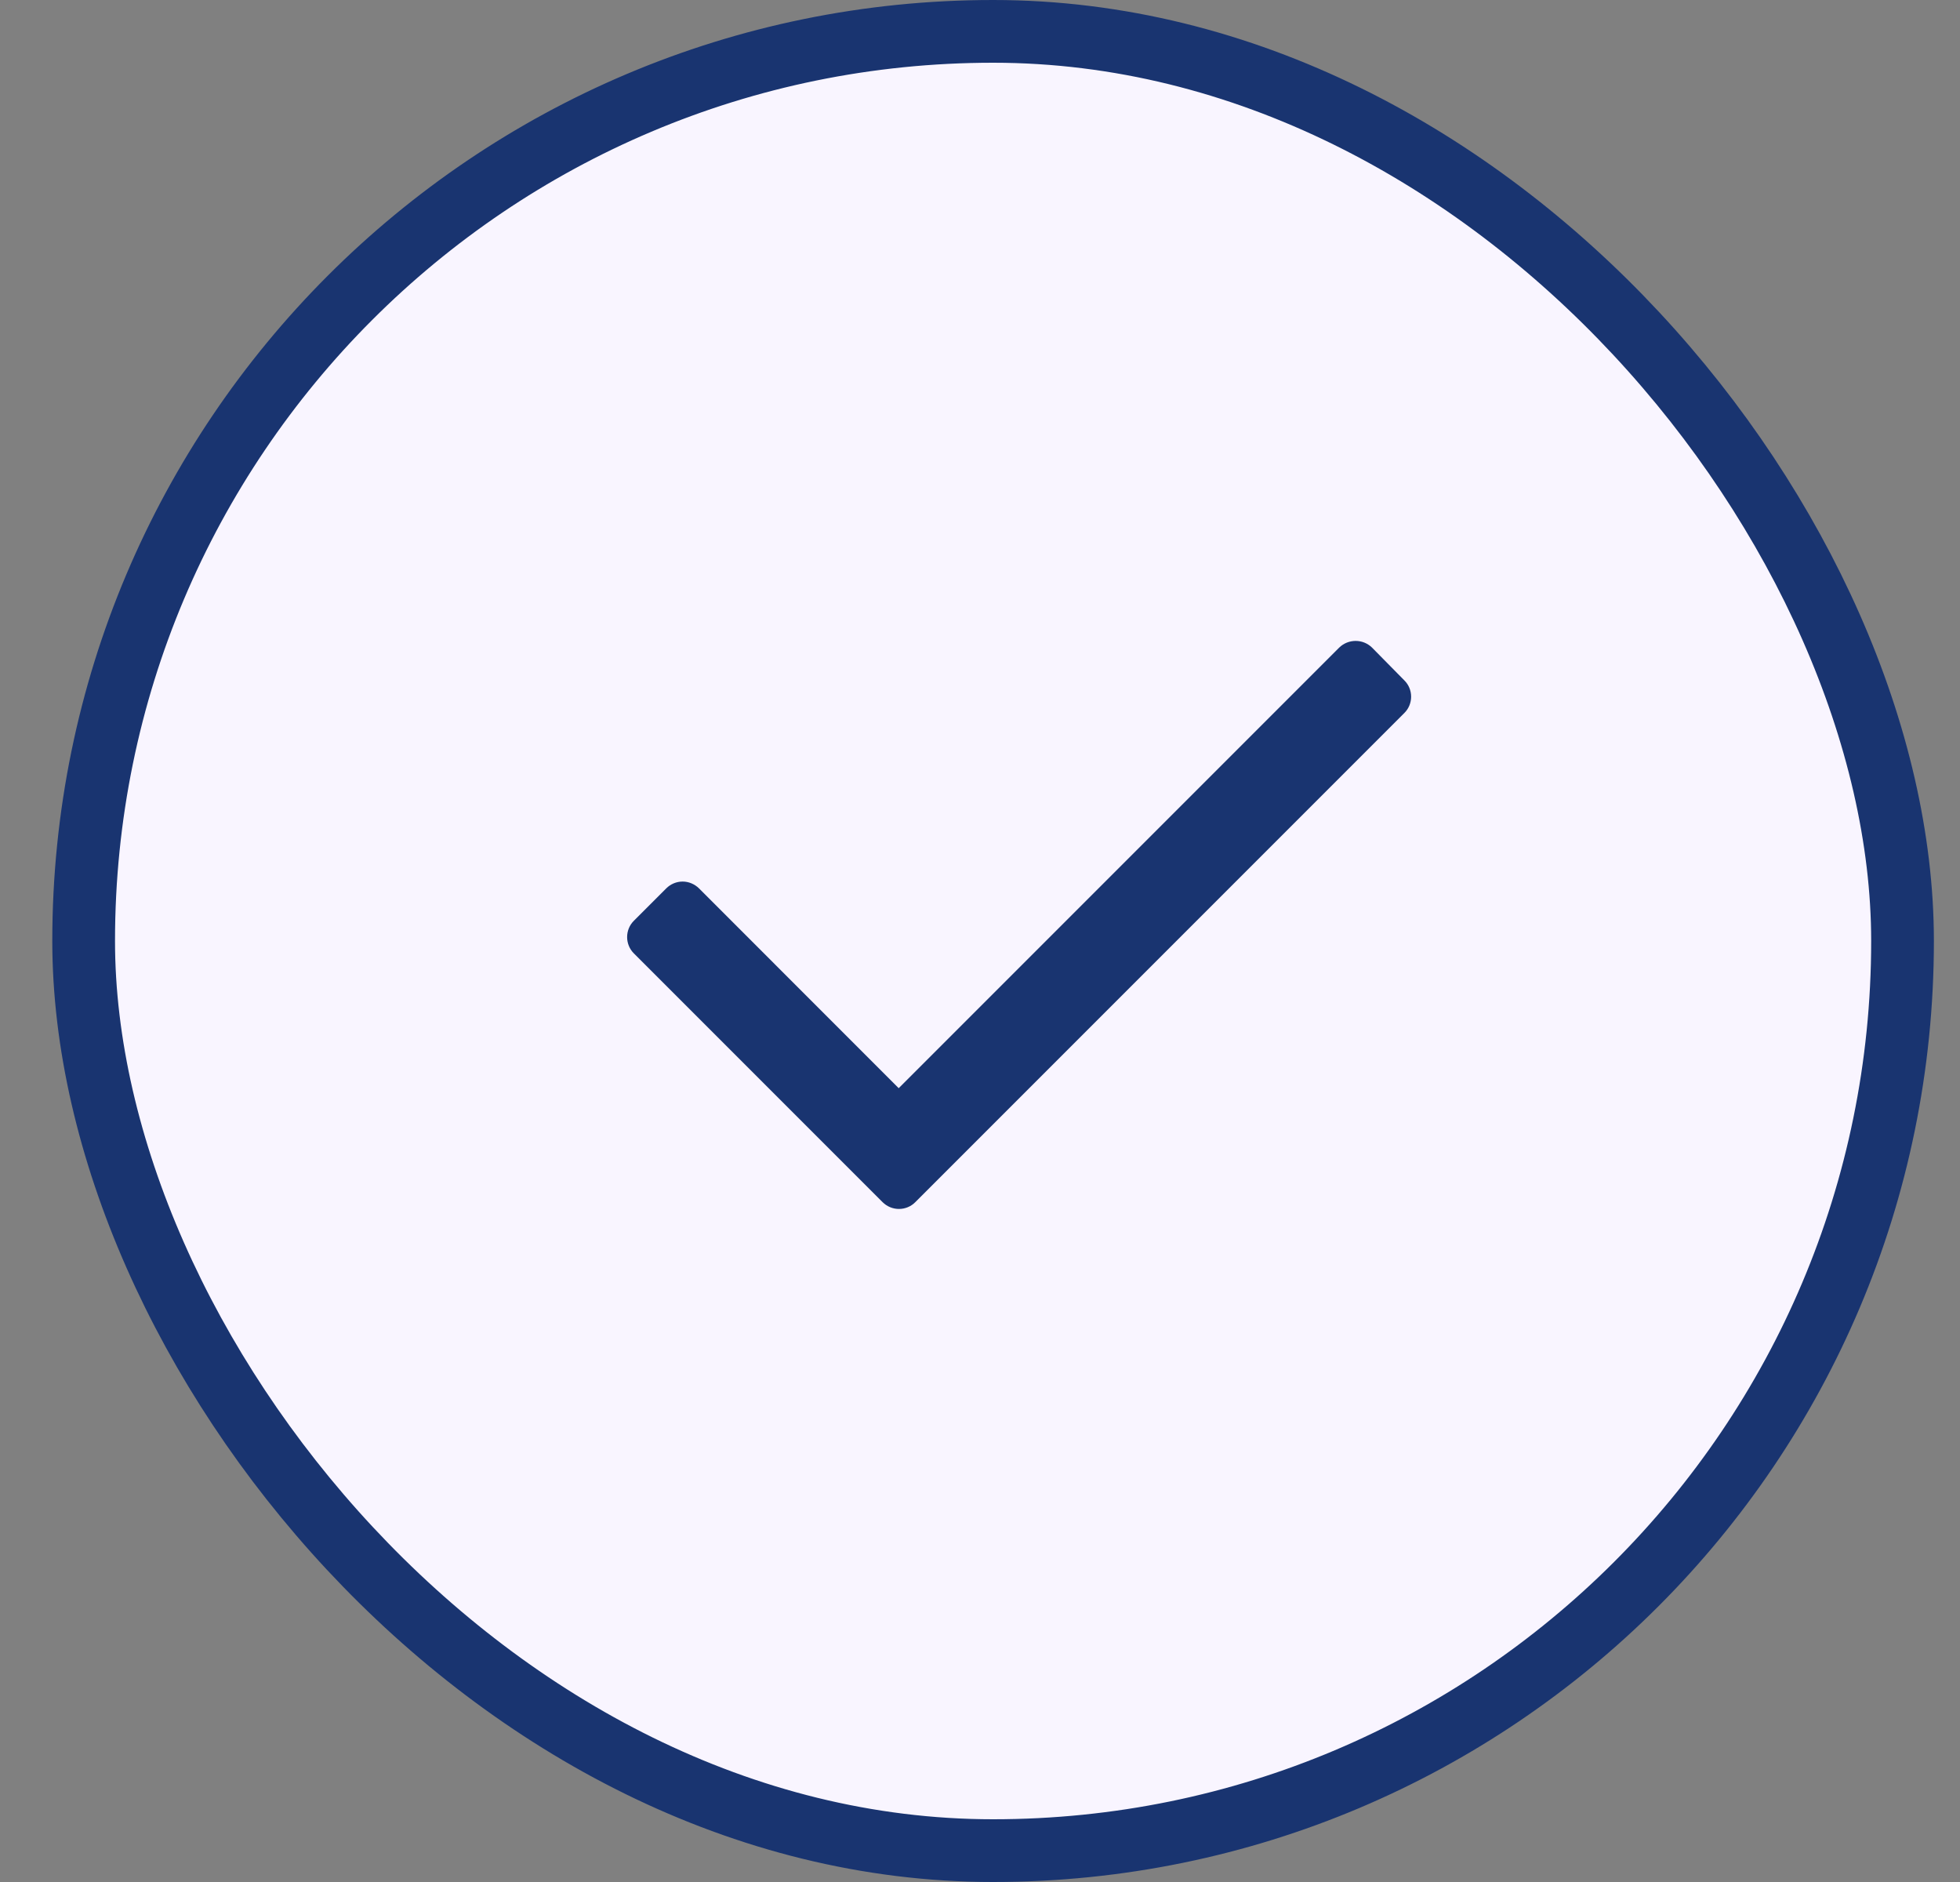 <svg width="25" height="24" viewBox="0 0 25 24" fill="none" xmlns="http://www.w3.org/2000/svg">
<rect x="0" y="0" width="25" height="24" fill="#808080" stroke="none"/>
<rect x="1.067" y="0.4" width="23.2" height="23.2" rx="11.6" fill="#F9F5FF"/>
<rect x="1.067" y="0.4" width="23.2" height="23.2" rx="11.6" stroke="#193470" stroke-width="0.8"/>
<path d="M17.912 9.093L11.675 15.33C11.62 15.386 11.545 15.417 11.466 15.417C11.388 15.417 11.313 15.386 11.257 15.33L8.086 12.159C8.03 12.104 7.999 12.028 7.999 11.95C7.999 11.871 8.03 11.796 8.086 11.741L8.498 11.329C8.553 11.274 8.628 11.242 8.707 11.242C8.785 11.242 8.86 11.274 8.916 11.329L11.463 13.877L17.082 8.258C17.199 8.145 17.384 8.145 17.5 8.258L17.912 8.676C17.968 8.731 17.999 8.806 17.999 8.884C17.999 8.963 17.968 9.038 17.912 9.093Z" fill="#193470"/>
</svg>
